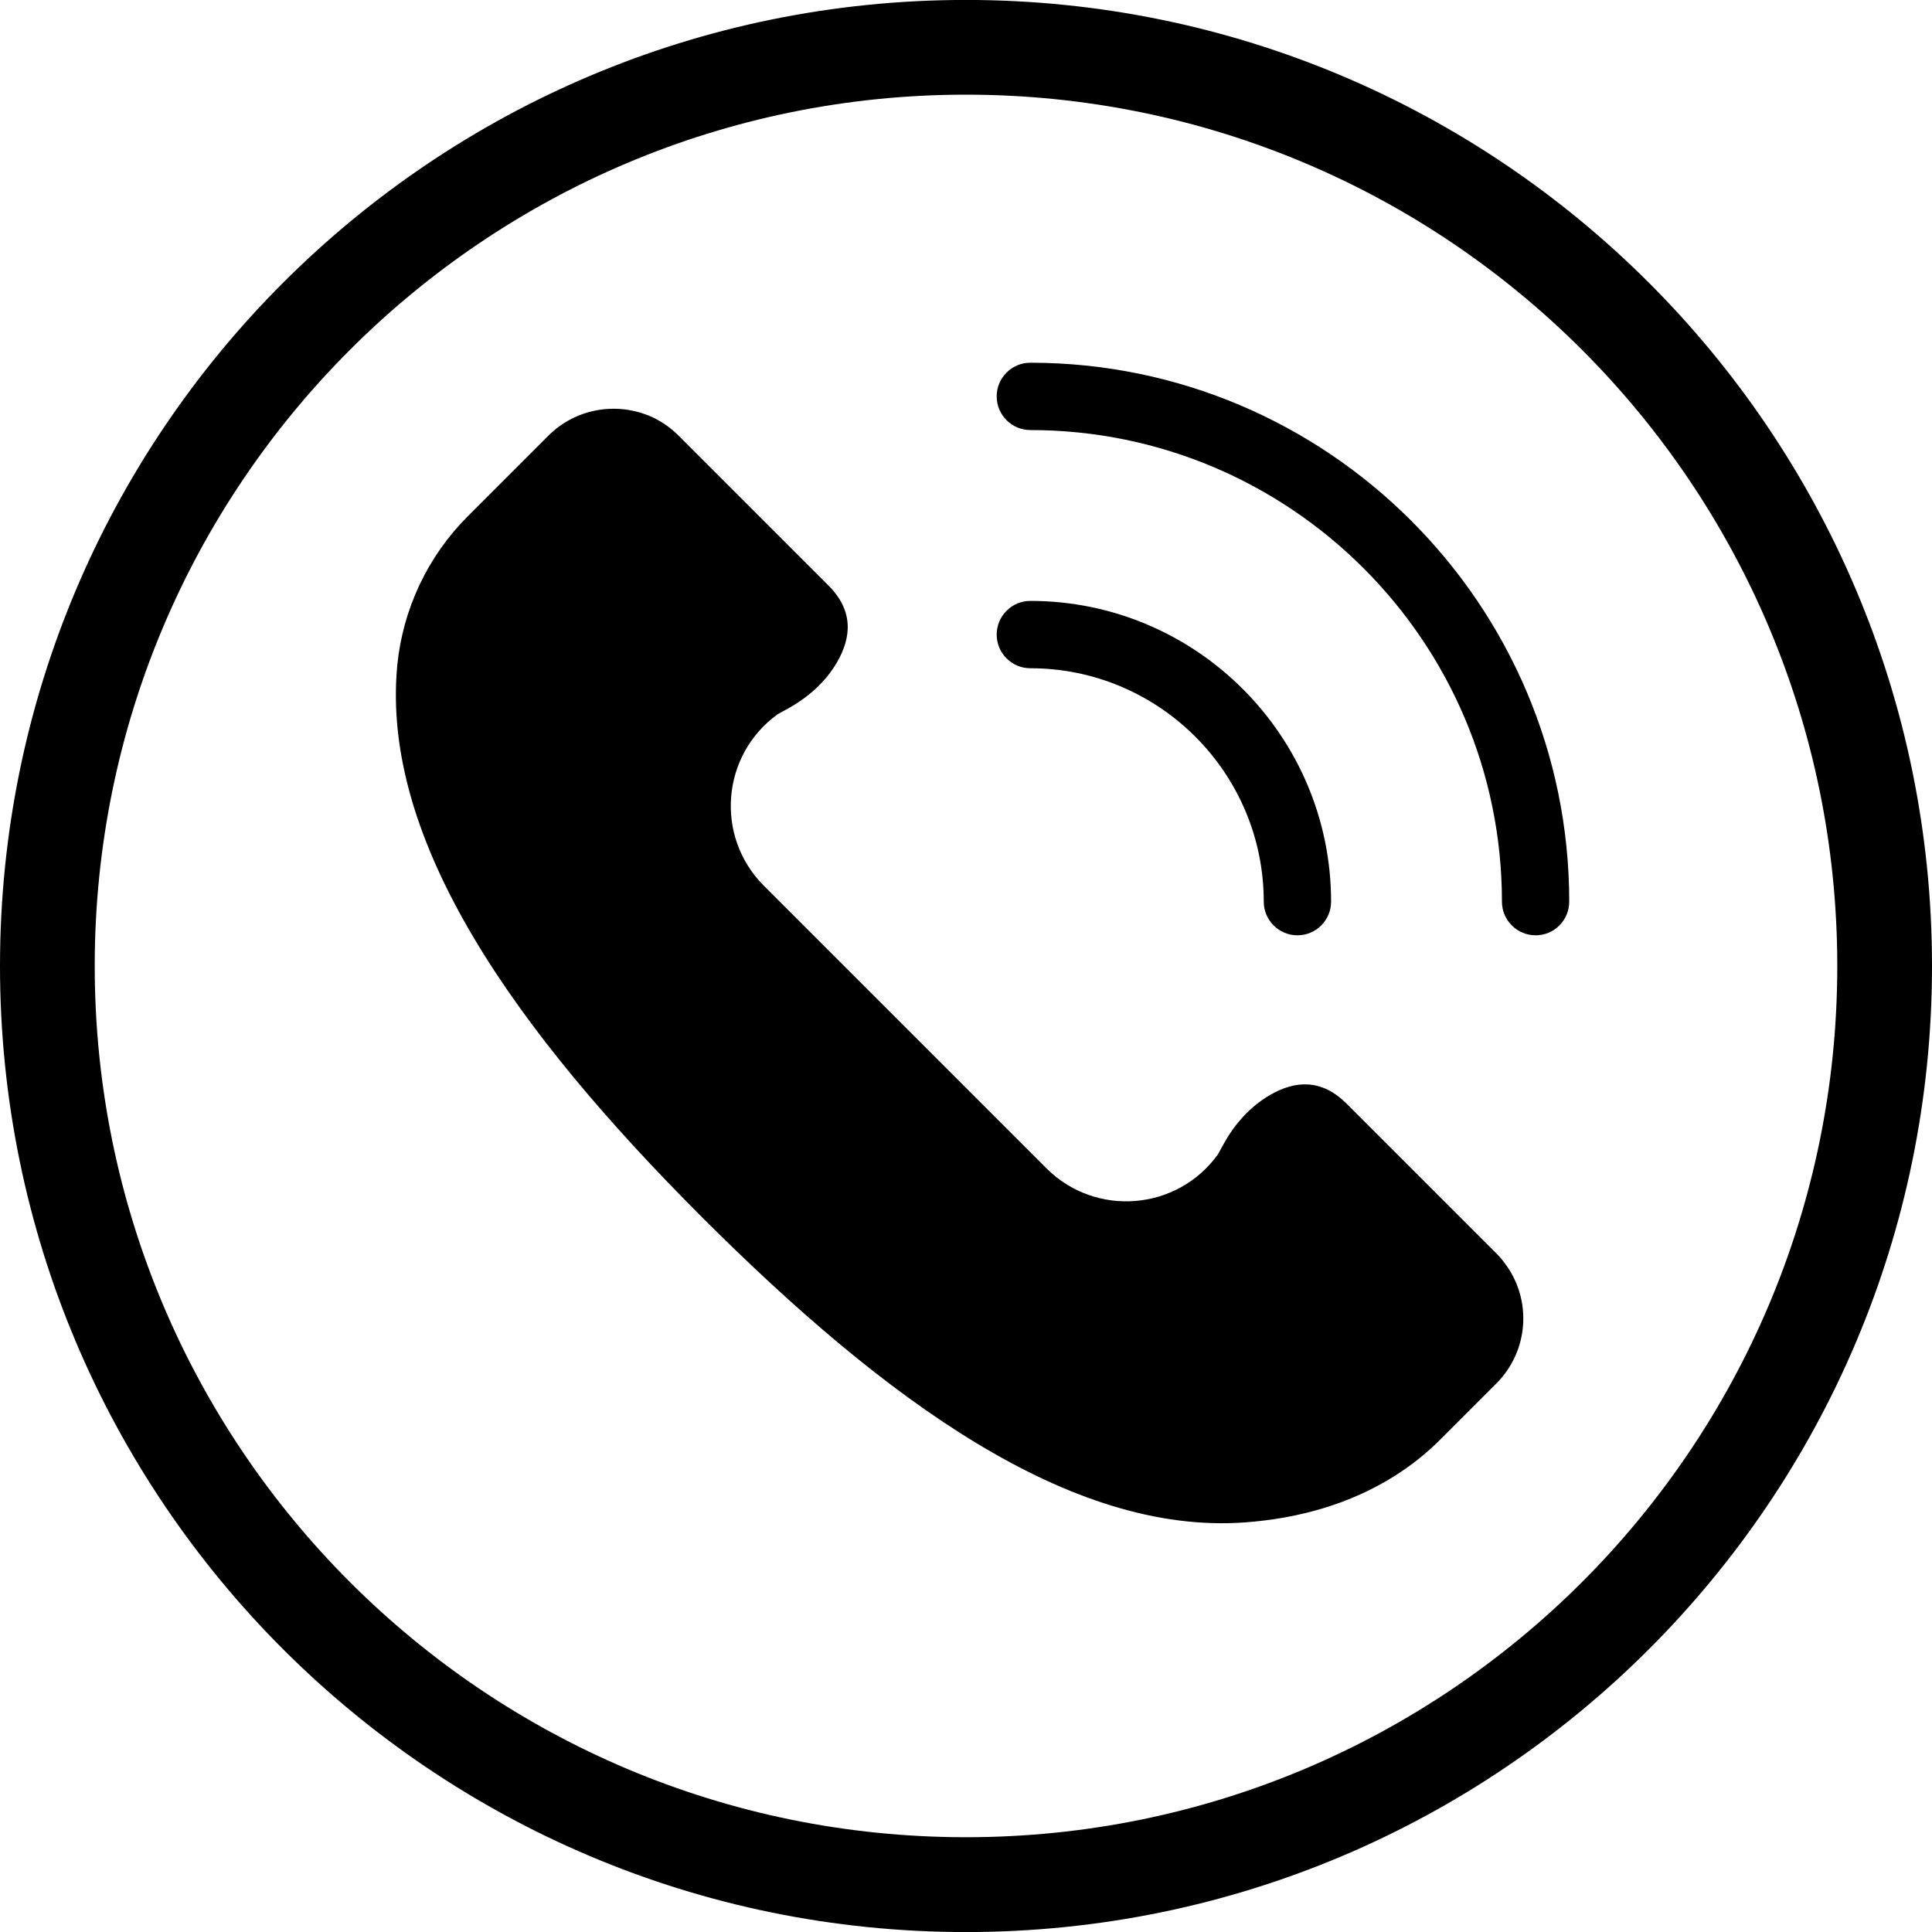 <?xml version="1.0" encoding="UTF-8"?>
<!DOCTYPE svg PUBLIC '-//W3C//DTD SVG 1.0//EN'
          'http://www.w3.org/TR/2001/REC-SVG-20010904/DTD/svg10.dtd'>
<svg baseProfile="tiny" height="350.0" overflow="visible" preserveAspectRatio="xMidYMid meet" version="1.0" viewBox="75.0 75.0 350.0 350.0" width="350.0" xmlns="http://www.w3.org/2000/svg" xmlns:xlink="http://www.w3.org/1999/xlink" zoomAndPan="magnify"
><g
  ><g
    ><g id="change1_3"
      ><path d="M346.07,325.64l-10.11,10.11c-2.6,2.6-5.46,4.87-8.55,6.78c-7.73,4.82-16.87,7.54-26.92,8.27 c-31.58,2.29-65.07-22.05-98.34-55.32c-33.8-33.8-58.14-68.06-55.19-99.85c0,0,0,0,0-0.03l0,0c1-10.23,5.51-19.8,12.78-27.07 l14.6-14.6c4.85-4.85,11.98-6.08,17.99-3.71c0.03,0,0.03,0,0.03,0c2.03,0.81,3.93,2.06,5.58,3.71l27.15,27.15 c4.48,4.48,4.24,9.24,1.54,13.9c-2.08,3.58-5.27,6.39-8.9,8.39l-1.83,1.01c-10.24,7.37-11.44,22.16-2.52,31.08l51.18,51.18 c8.92,8.92,23.71,7.72,31.08-2.52l1.01-1.83c1.99-3.63,4.81-6.82,8.39-8.9c4.65-2.71,9.41-2.94,13.9,1.54l27.15,27.15 c0.54,0.54,1.02,1.09,1.46,1.7C352.55,310.29,352.05,319.66,346.07,325.64z"
      /></g
      ><g id="change1_2"
      ><path d="M249.99,74.99C153.35,74.99,75,153.34,75,250c0,96.64,78.35,175.01,174.99,175.01C346.65,425.01,425,346.64,425,250 C425,153.34,346.65,74.99,249.99,74.99z M249.99,407.83c-87.15,0-157.83-70.65-157.83-157.83S162.84,92.15,249.99,92.15 c87.18,0,157.85,70.68,157.85,157.85S337.16,407.83,249.99,407.83z"
      /></g
    ></g
    ><g id="change1_1"
    ><path d="M261.66,183.86c-1.63,0-3.16,0.63-4.31,1.79c-1.15,1.15-1.79,2.68-1.79,4.31c0,1.63,0.63,3.16,1.79,4.31 c1.15,1.15,2.68,1.79,4.31,1.79c23.32,0,42.28,18.97,42.28,42.28c0,3.36,2.73,6.1,6.1,6.1c3.36,0,6.1-2.73,6.1-6.1 C316.13,208.3,291.7,183.86,261.66,183.86z"
      /><path d="M359.28,238.33c0-53.83-43.79-97.62-97.62-97.62c0,0,0,0,0,0c-1.63,0-3.16,0.63-4.31,1.79c-1.15,1.15-1.79,2.68-1.79,4.31 c0,3.36,2.73,6.1,6.1,6.1c47.11,0,85.43,38.32,85.43,85.43c0,1.63,0.63,3.16,1.79,4.31c1.15,1.15,2.68,1.79,4.31,1.79 c1.63,0,3.16-0.63,4.31-1.79C358.65,241.49,359.28,239.96,359.28,238.33z"
    /></g
  ></g
></svg
>
